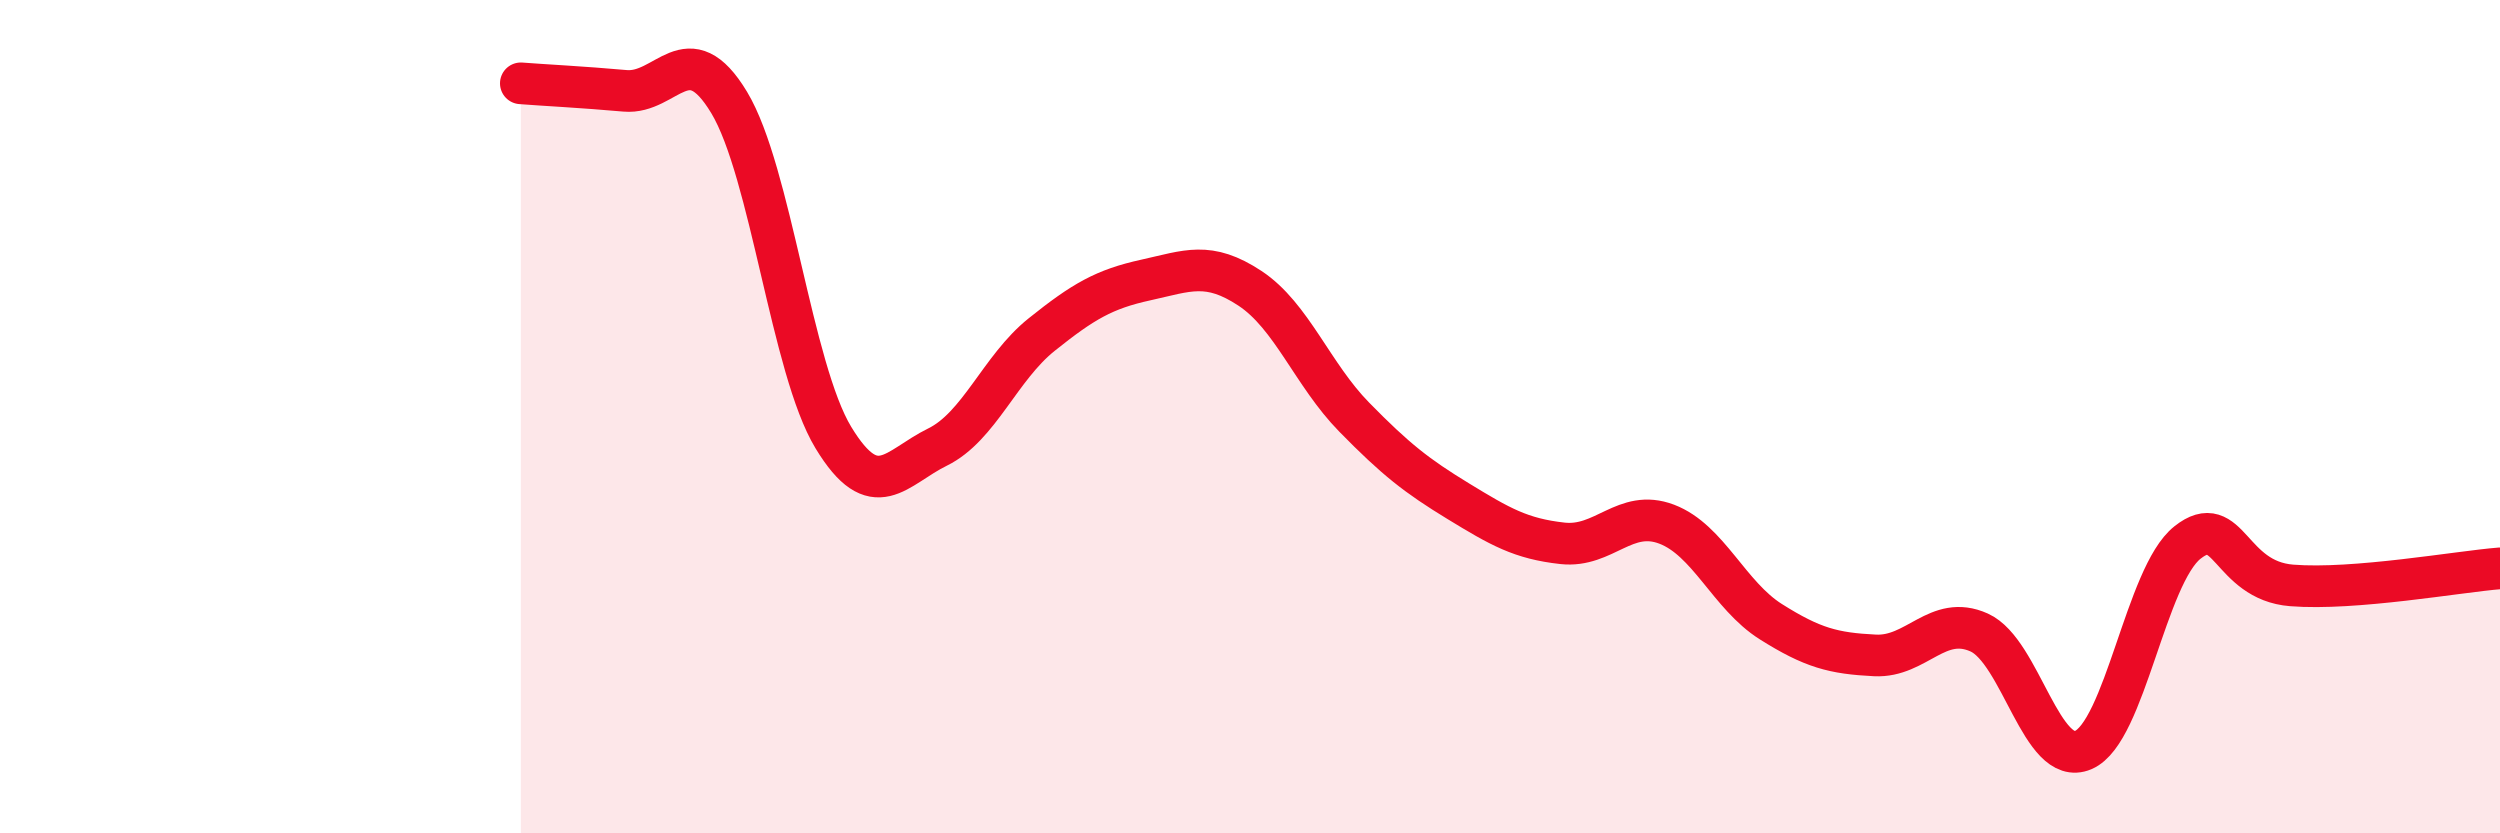 
    <svg width="60" height="20" viewBox="0 0 60 20" xmlns="http://www.w3.org/2000/svg">
      <path
        d="M 12.5,2 C 13,2.04 14,2.09 15,2.18 C 16,2.27 16.5,0.8 17.5,2.46 C 18.5,4.12 19,8.85 20,10.5 C 21,12.15 21.5,11.22 22.5,10.73 C 23.5,10.24 24,8.83 25,8.03 C 26,7.23 26.5,6.94 27.5,6.72 C 28.5,6.5 29,6.26 30,6.92 C 31,7.58 31.5,8.99 32.5,10.01 C 33.5,11.03 34,11.42 35,12.03 C 36,12.64 36.5,12.93 37.5,13.04 C 38.5,13.15 39,12.2 40,12.58 C 41,12.96 41.5,14.29 42.5,14.92 C 43.5,15.55 44,15.68 45,15.73 C 46,15.78 46.5,14.73 47.5,15.18 C 48.5,15.63 49,18.43 50,18 C 51,17.57 51.5,13.81 52.5,13.02 C 53.5,12.23 53.5,13.93 55,14.05 C 56.5,14.17 59,13.72 60,13.64L60 20L12.5 20Z"
        fill="#EB0A25"
        opacity="0.1"
        stroke-linecap="round"
        stroke-linejoin="round"
      />
      <path
        d="M 12.5,2 C 13,2.04 14,2.09 15,2.18 C 16,2.27 16.5,0.8 17.5,2.46 C 18.5,4.12 19,8.85 20,10.5 C 21,12.15 21.5,11.22 22.5,10.73 C 23.5,10.24 24,8.83 25,8.03 C 26,7.23 26.5,6.94 27.5,6.72 C 28.5,6.5 29,6.26 30,6.92 C 31,7.58 31.5,8.99 32.5,10.01 C 33.5,11.03 34,11.42 35,12.03 C 36,12.64 36.5,12.93 37.5,13.04 C 38.5,13.15 39,12.2 40,12.58 C 41,12.96 41.5,14.29 42.5,14.92 C 43.5,15.55 44,15.68 45,15.73 C 46,15.78 46.5,14.73 47.5,15.18 C 48.5,15.63 49,18.43 50,18 C 51,17.57 51.5,13.81 52.5,13.02 C 53.5,12.23 53.5,13.93 55,14.05 C 56.5,14.17 59,13.72 60,13.64"
        stroke="#EB0A25"
        stroke-width="1"
        fill="none"
        stroke-linecap="round"
        stroke-linejoin="round"
      />
    </svg>
  